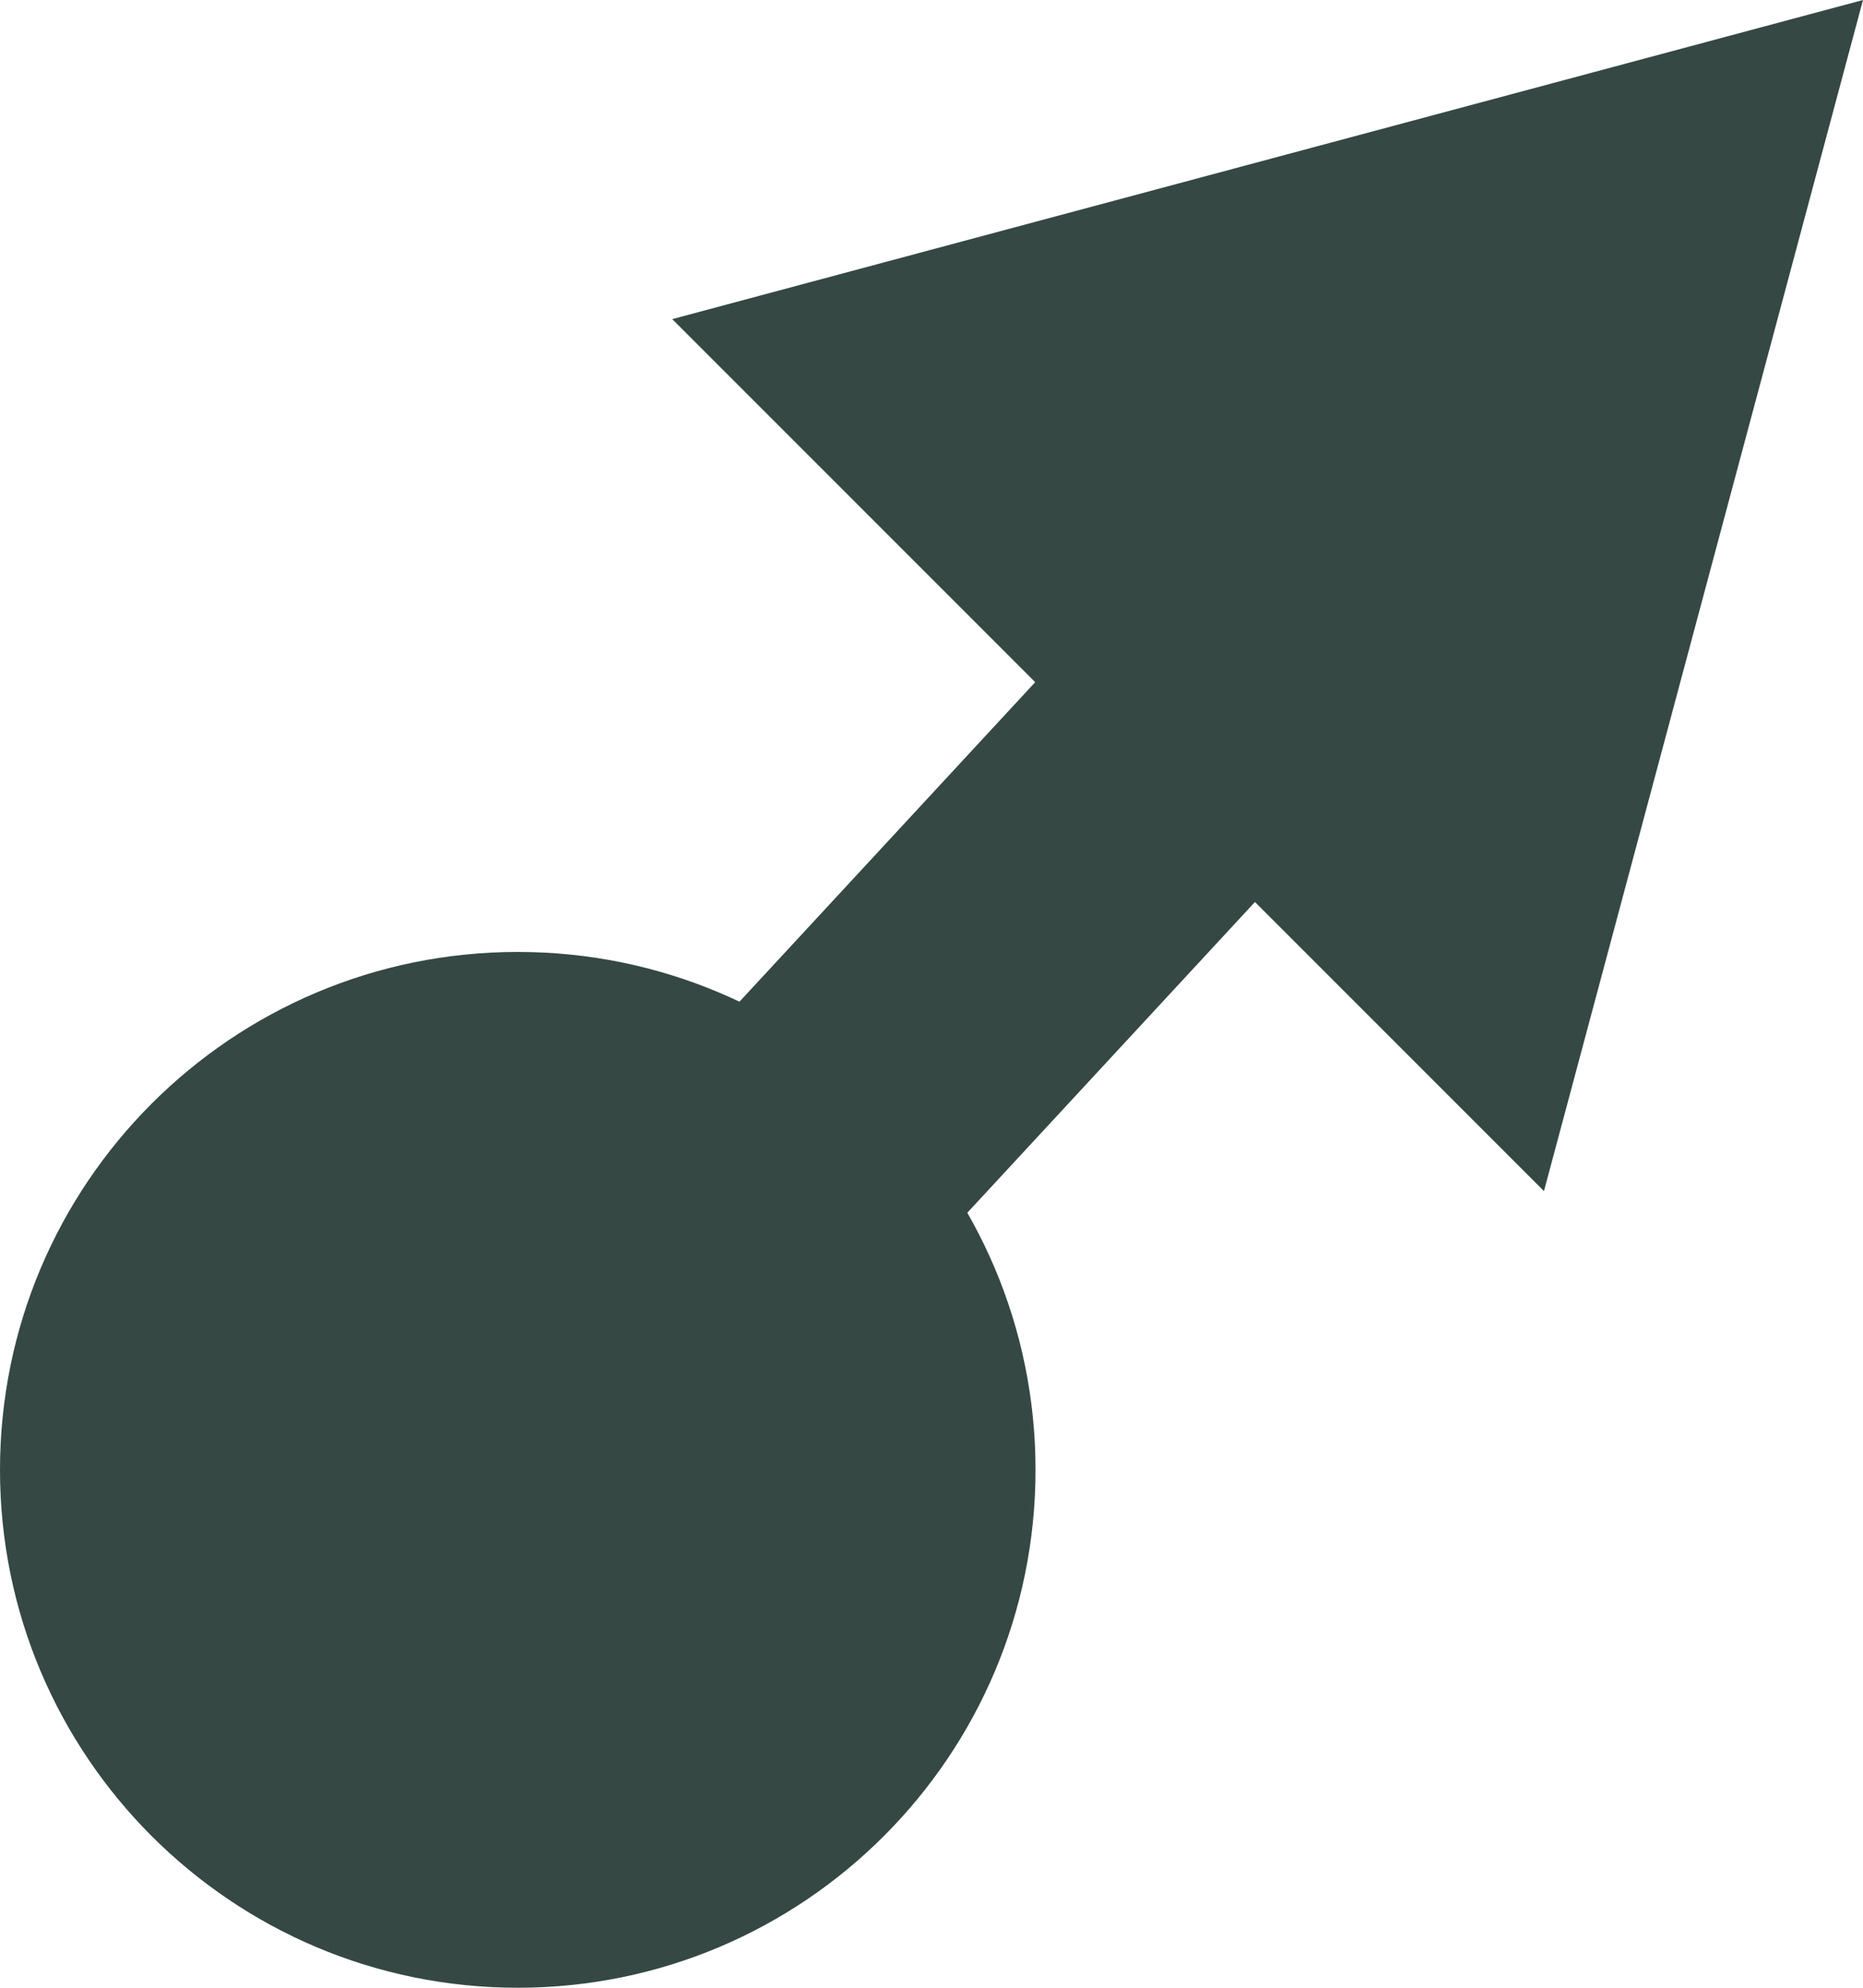 <svg preserveAspectRatio="none" width="100%" height="100%" overflow="visible" style="display: block;" viewBox="0 0 48 51.2" fill="none" xmlns="http://www.w3.org/2000/svg">
<g id="Vector">
<path d="M13.34 51.2C20.707 51.2 26.68 45.228 26.68 37.86C26.68 30.493 20.707 24.52 13.34 24.52C5.973 24.52 0 30.493 0 37.86C0 45.228 5.973 51.2 13.34 51.2Z" fill="#354843"/>
<path d="M48 0L17.32 8.22L39.78 30.68L48 0Z" fill="#354843"/>
<path d="M42.986 11.728L16.276 40.577L10.404 35.143L37.114 6.292L42.986 11.728Z" fill="#354843"/>
</g>
</svg>
